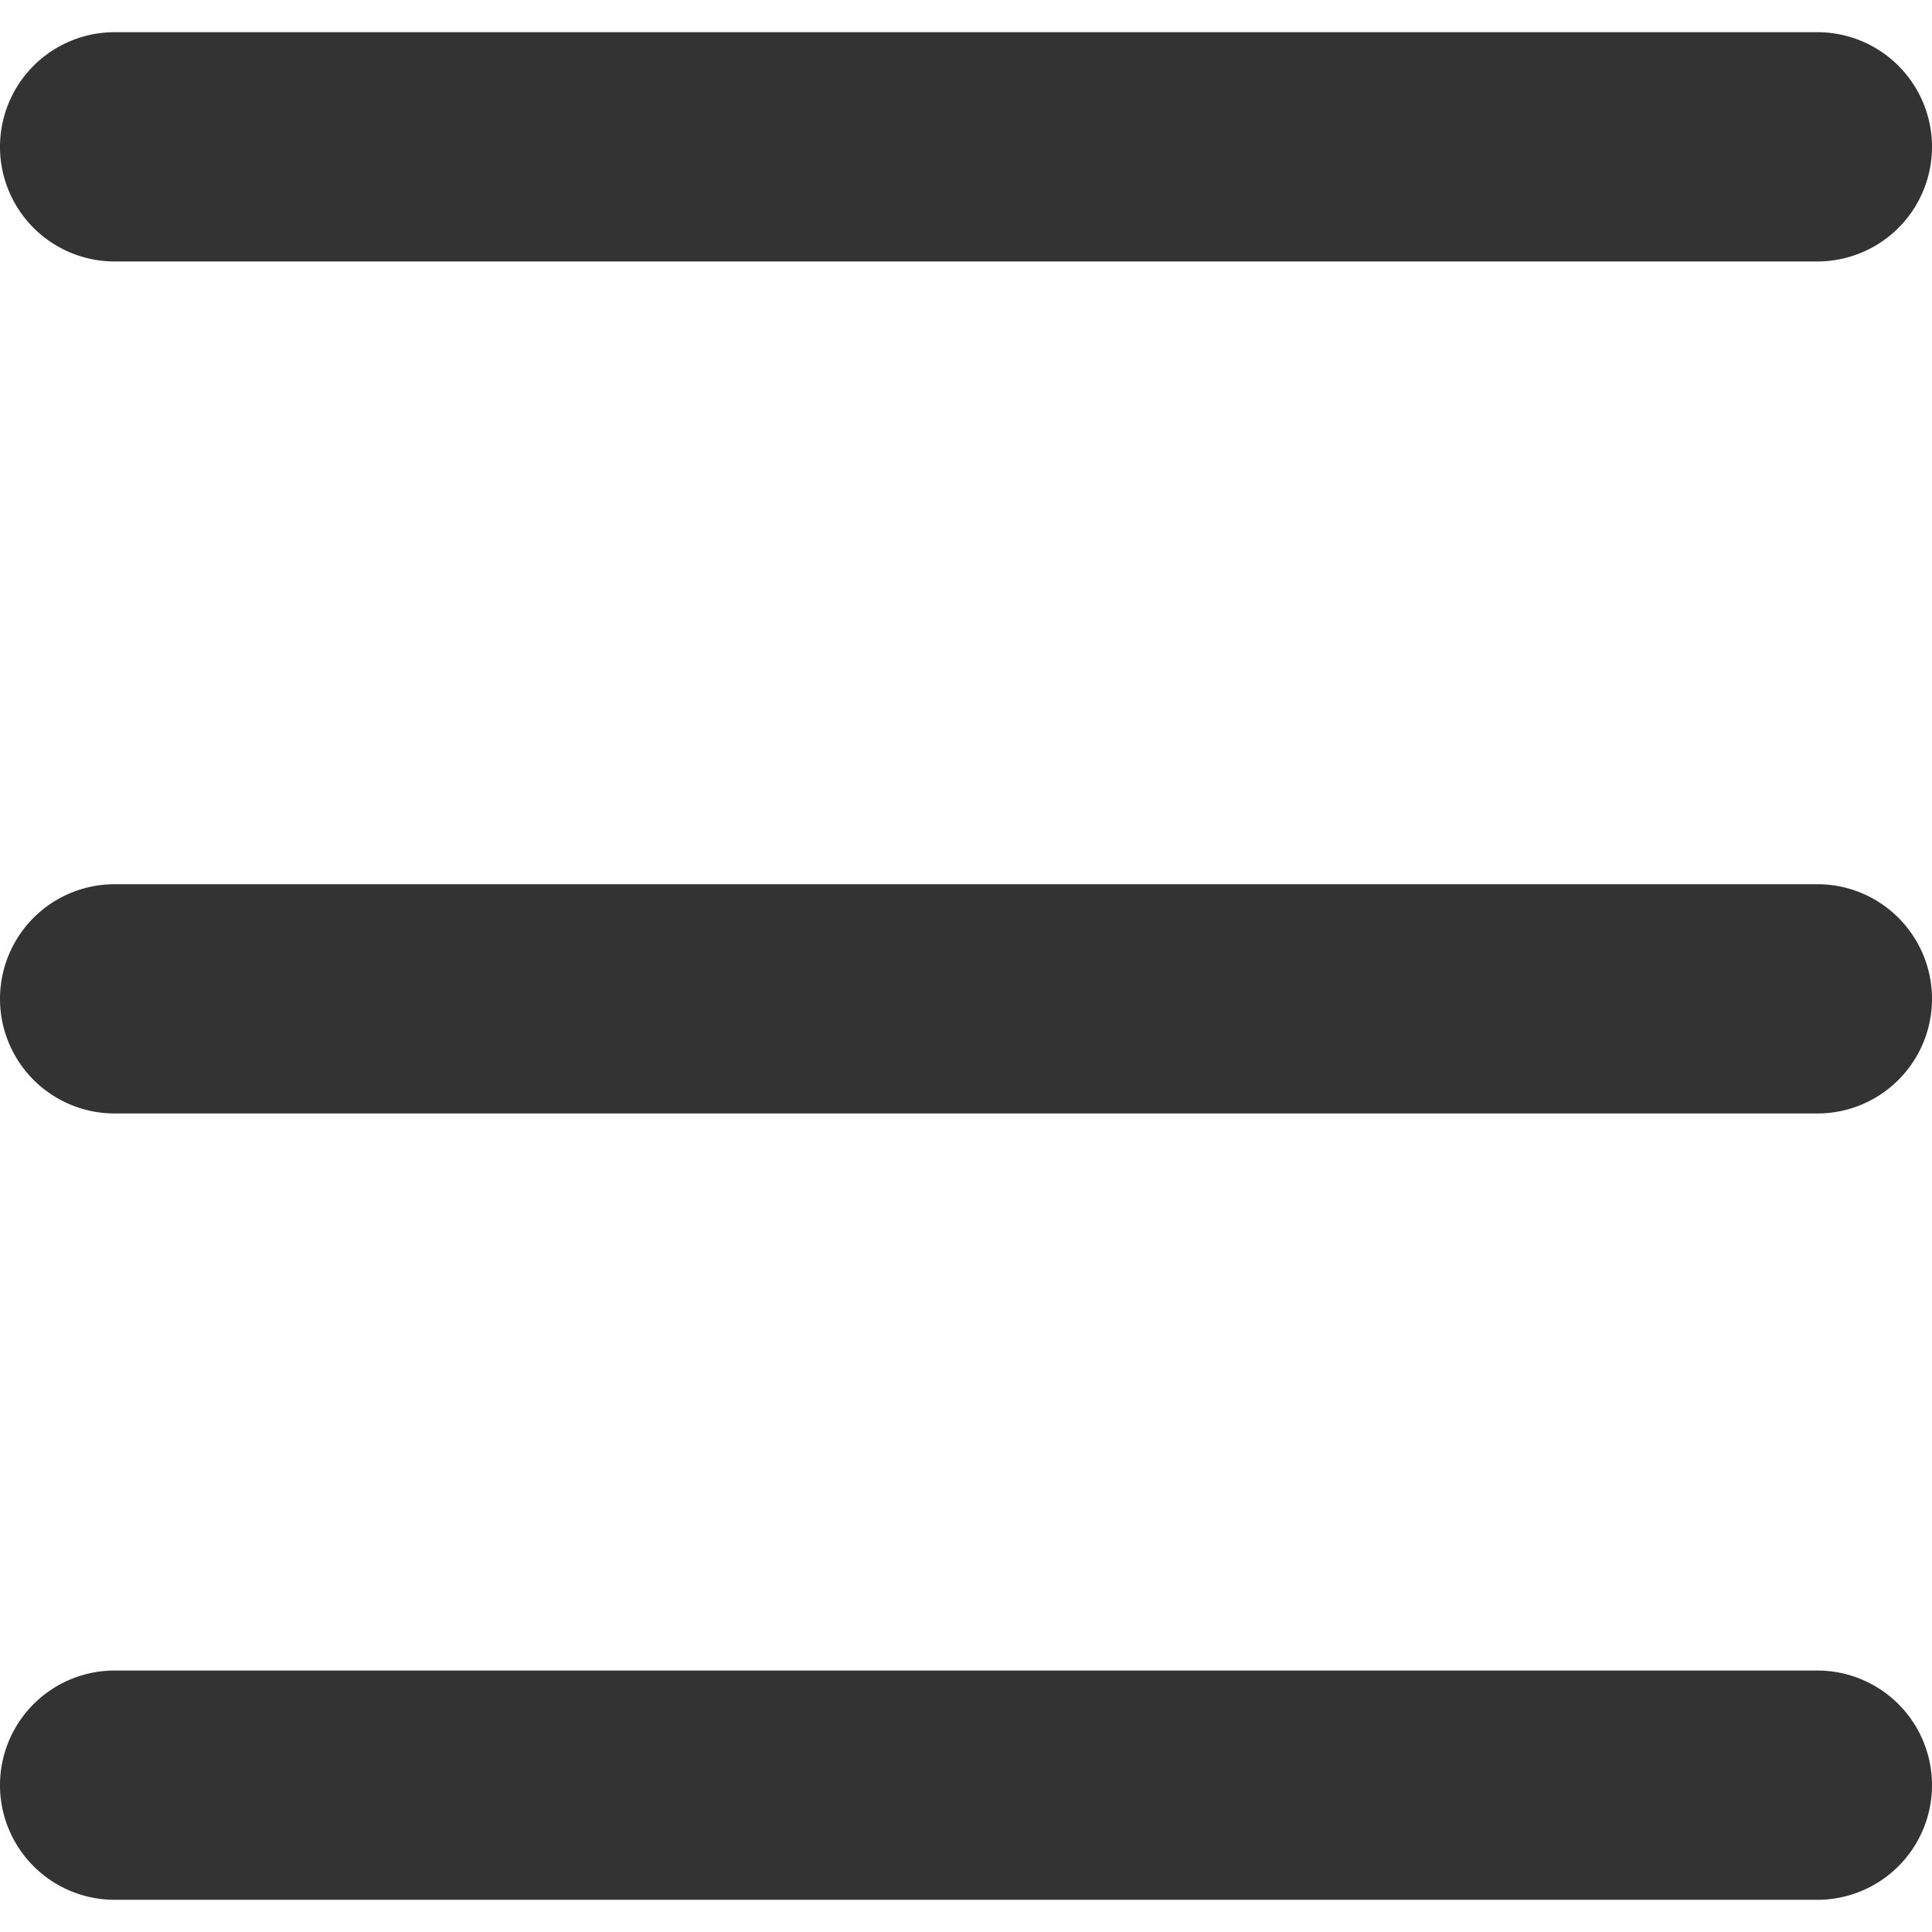 <svg id="图层_1" data-name="图层 1" xmlns="http://www.w3.org/2000/svg" viewBox="0 0 30 30"><defs><style>.cls-1{fill:#333;fill-rule:evenodd;}</style></defs><path class="cls-1" d="M28.22.5a1.78,1.78,0,1,1,0,3.56H1.78A1.78,1.78,0,0,1,1.78.5Zm0,13.23a1.78,1.78,0,1,1,0,3.56H1.78a1.78,1.78,0,0,1,0-3.56Zm0,12.21a1.78,1.78,0,1,1,0,3.56H1.78a1.78,1.78,0,0,1,0-3.56Z"/></svg>